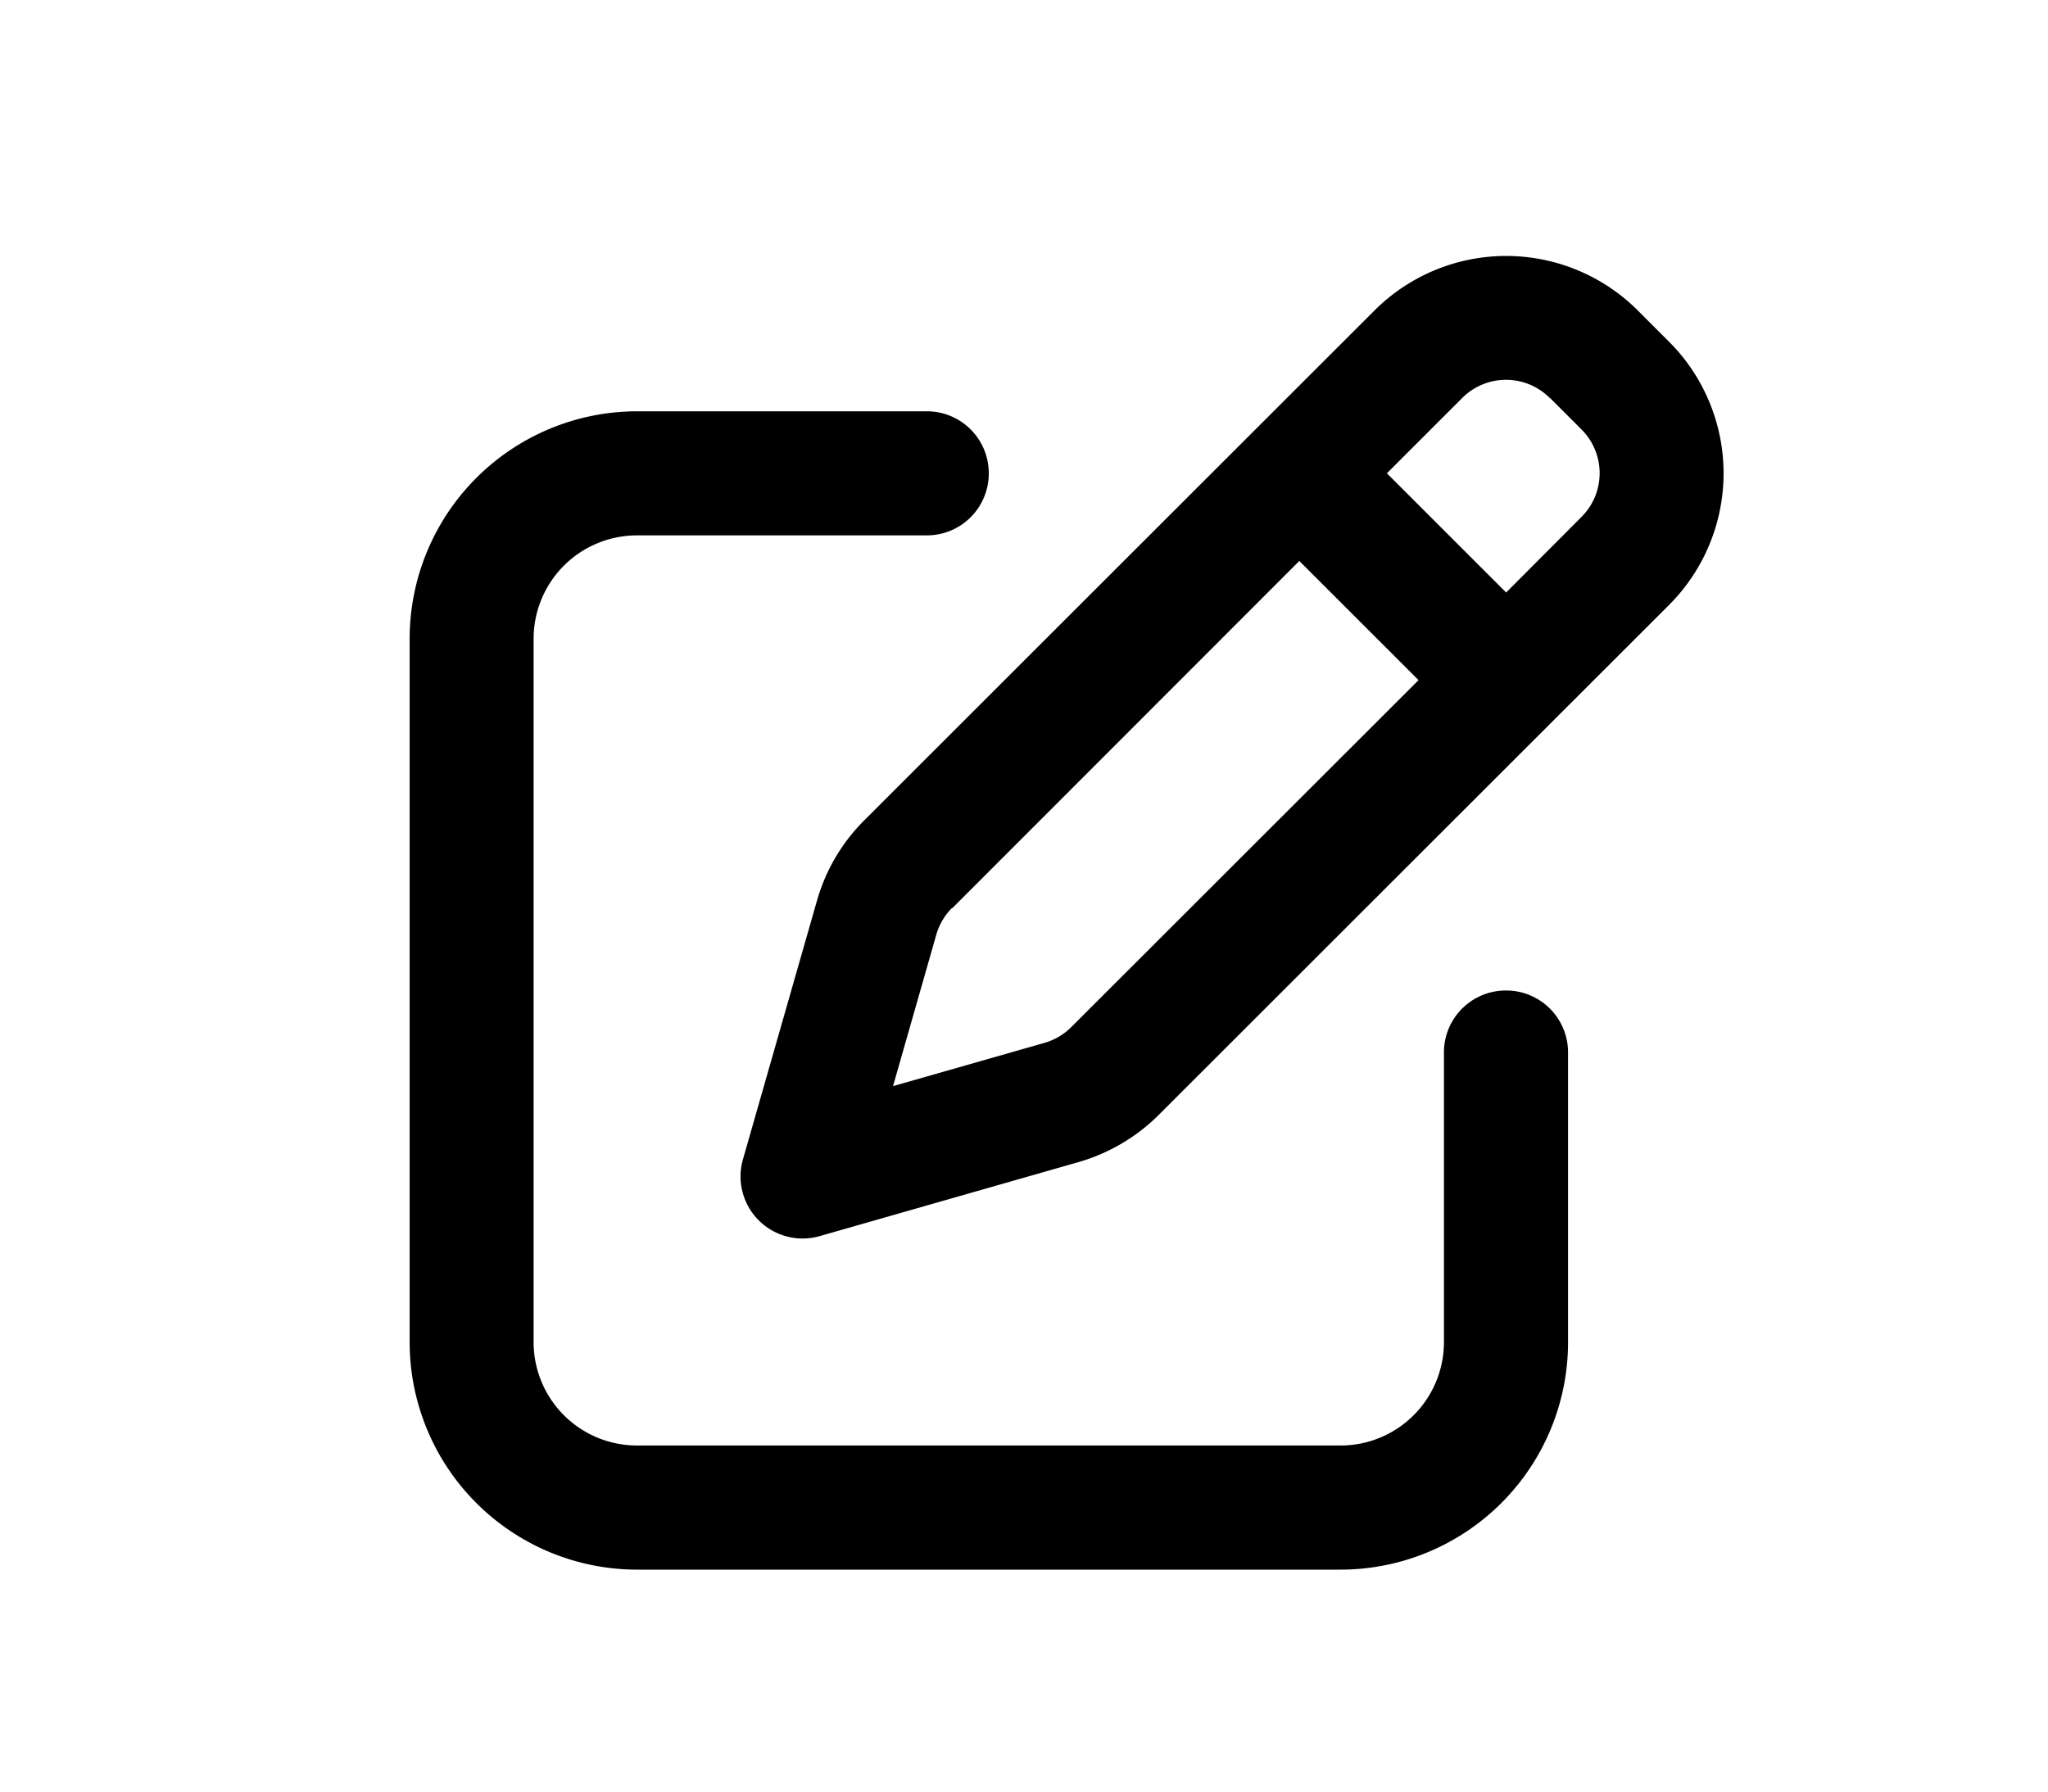 <svg xmlns="http://www.w3.org/2000/svg" xmlns:xlink="http://www.w3.org/1999/xlink" width="40" height="35" viewBox="0 0 40 35">
  <defs>
    <clipPath id="clip-path">
      <rect id="矩形_2224" data-name="矩形 2224" width="40" height="35" transform="translate(1811 159)" stroke="#707070" stroke-width="1"/>
    </clipPath>
  </defs>
  <g id="Inquiry-Black" transform="translate(-1811 -159)" clip-path="url(#clip-path)">
    <path id="路径_1856" data-name="路径 1856" d="M-848.35,857.45l.611.611a1.207,1.207,0,0,1,0,1.712l-1.47,1.475-2.329-2.329,1.47-1.47a1.207,1.207,0,0,1,1.712,0Zm-11.678,9.966,6.779-6.784,2.329,2.328-6.784,6.779a1.208,1.208,0,0,1-.525.308l-2.955.844.844-2.955a1.211,1.211,0,0,1,.308-.525Zm8.248-11.678-9.966,9.961a3.609,3.609,0,0,0-.924,1.571l-1.445,5.051a1.211,1.211,0,0,0,.308,1.192,1.211,1.211,0,0,0,1.192.308l5.051-1.445a3.649,3.649,0,0,0,1.571-.924l9.966-9.961a3.637,3.637,0,0,0,0-5.142l-.611-.611A3.637,3.637,0,0,0-851.78,855.738Zm-14.4,1.97a4.445,4.445,0,0,0-4.445,4.445v13.739a4.445,4.445,0,0,0,4.445,4.445h13.739A4.445,4.445,0,0,0-848,875.892v-5.657a1.209,1.209,0,0,0-1.212-1.212,1.209,1.209,0,0,0-1.212,1.212v5.657a2.02,2.02,0,0,1-2.02,2.02h-13.739a2.02,2.02,0,0,1-2.021-2.02V862.152a2.02,2.02,0,0,1,2.021-2.02h5.657a1.209,1.209,0,0,0,1.212-1.212,1.209,1.209,0,0,0-1.212-1.212Z" transform="translate(2689.626 -690.673)"/>
  </g>
</svg>
